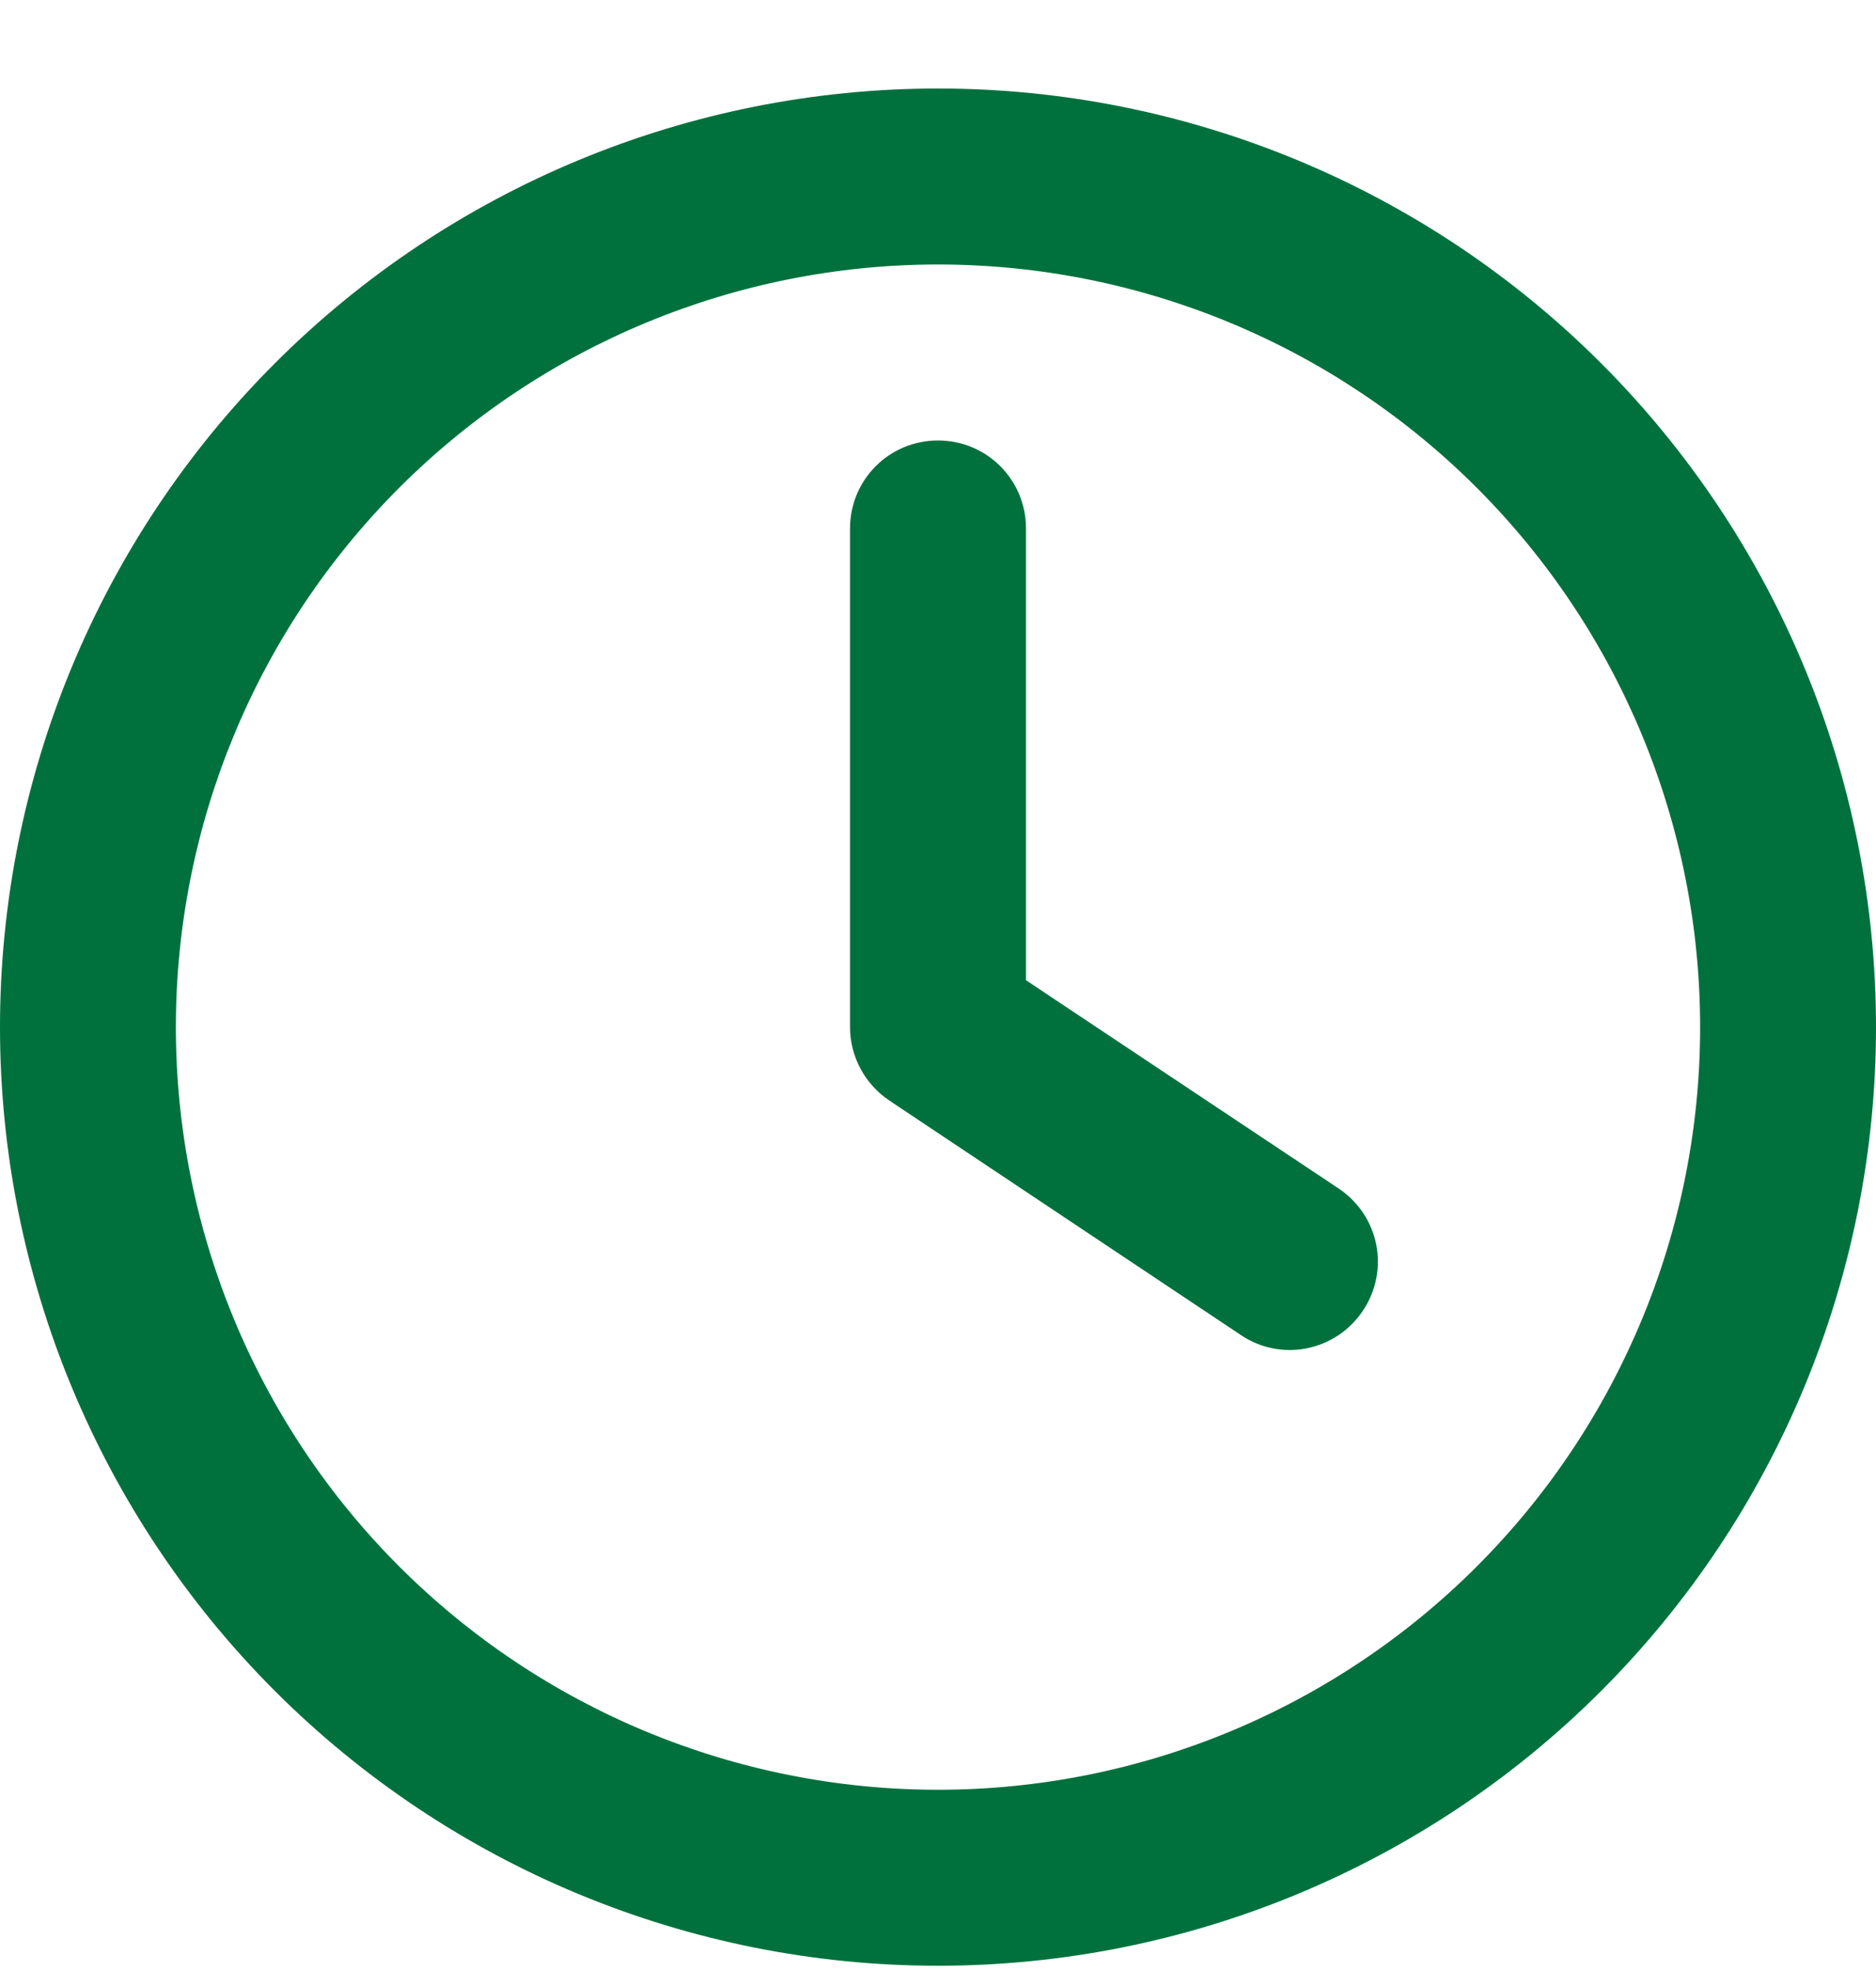<?xml version="1.0" encoding="UTF-8"?>
<svg xmlns="http://www.w3.org/2000/svg" width="20" height="21" viewBox="0 0 20 21" fill="none">
  <path d="M18.125 10.944C18.125 13.098 17.269 15.165 15.745 16.689C14.222 18.212 12.155 19.069 10 19.069C7.845 19.069 5.778 18.212 4.255 16.689C2.731 15.165 1.875 13.098 1.875 10.944C1.875 8.789 2.731 6.722 4.255 5.198C5.778 3.675 7.845 2.818 10 2.818C12.155 2.818 14.222 3.675 15.745 5.198C17.269 6.722 18.125 8.789 18.125 10.944ZM0 10.944C0 13.596 1.054 16.139 2.929 18.015C4.804 19.89 7.348 20.944 10 20.944C12.652 20.944 15.196 19.89 17.071 18.015C18.946 16.139 20 13.596 20 10.944C20 8.291 18.946 5.748 17.071 3.872C15.196 1.997 12.652 0.943 10 0.943C7.348 0.943 4.804 1.997 2.929 3.872C1.054 5.748 0 8.291 0 10.944ZM9.062 5.631V10.944C9.062 11.256 9.219 11.549 9.48 11.725L13.23 14.225C13.66 14.514 14.242 14.397 14.531 13.963C14.82 13.529 14.703 12.951 14.27 12.662L10.938 10.444V5.631C10.938 5.111 10.52 4.693 10 4.693C9.48 4.693 9.062 5.111 9.062 5.631Z" fill="#00713D"></path>
</svg>
